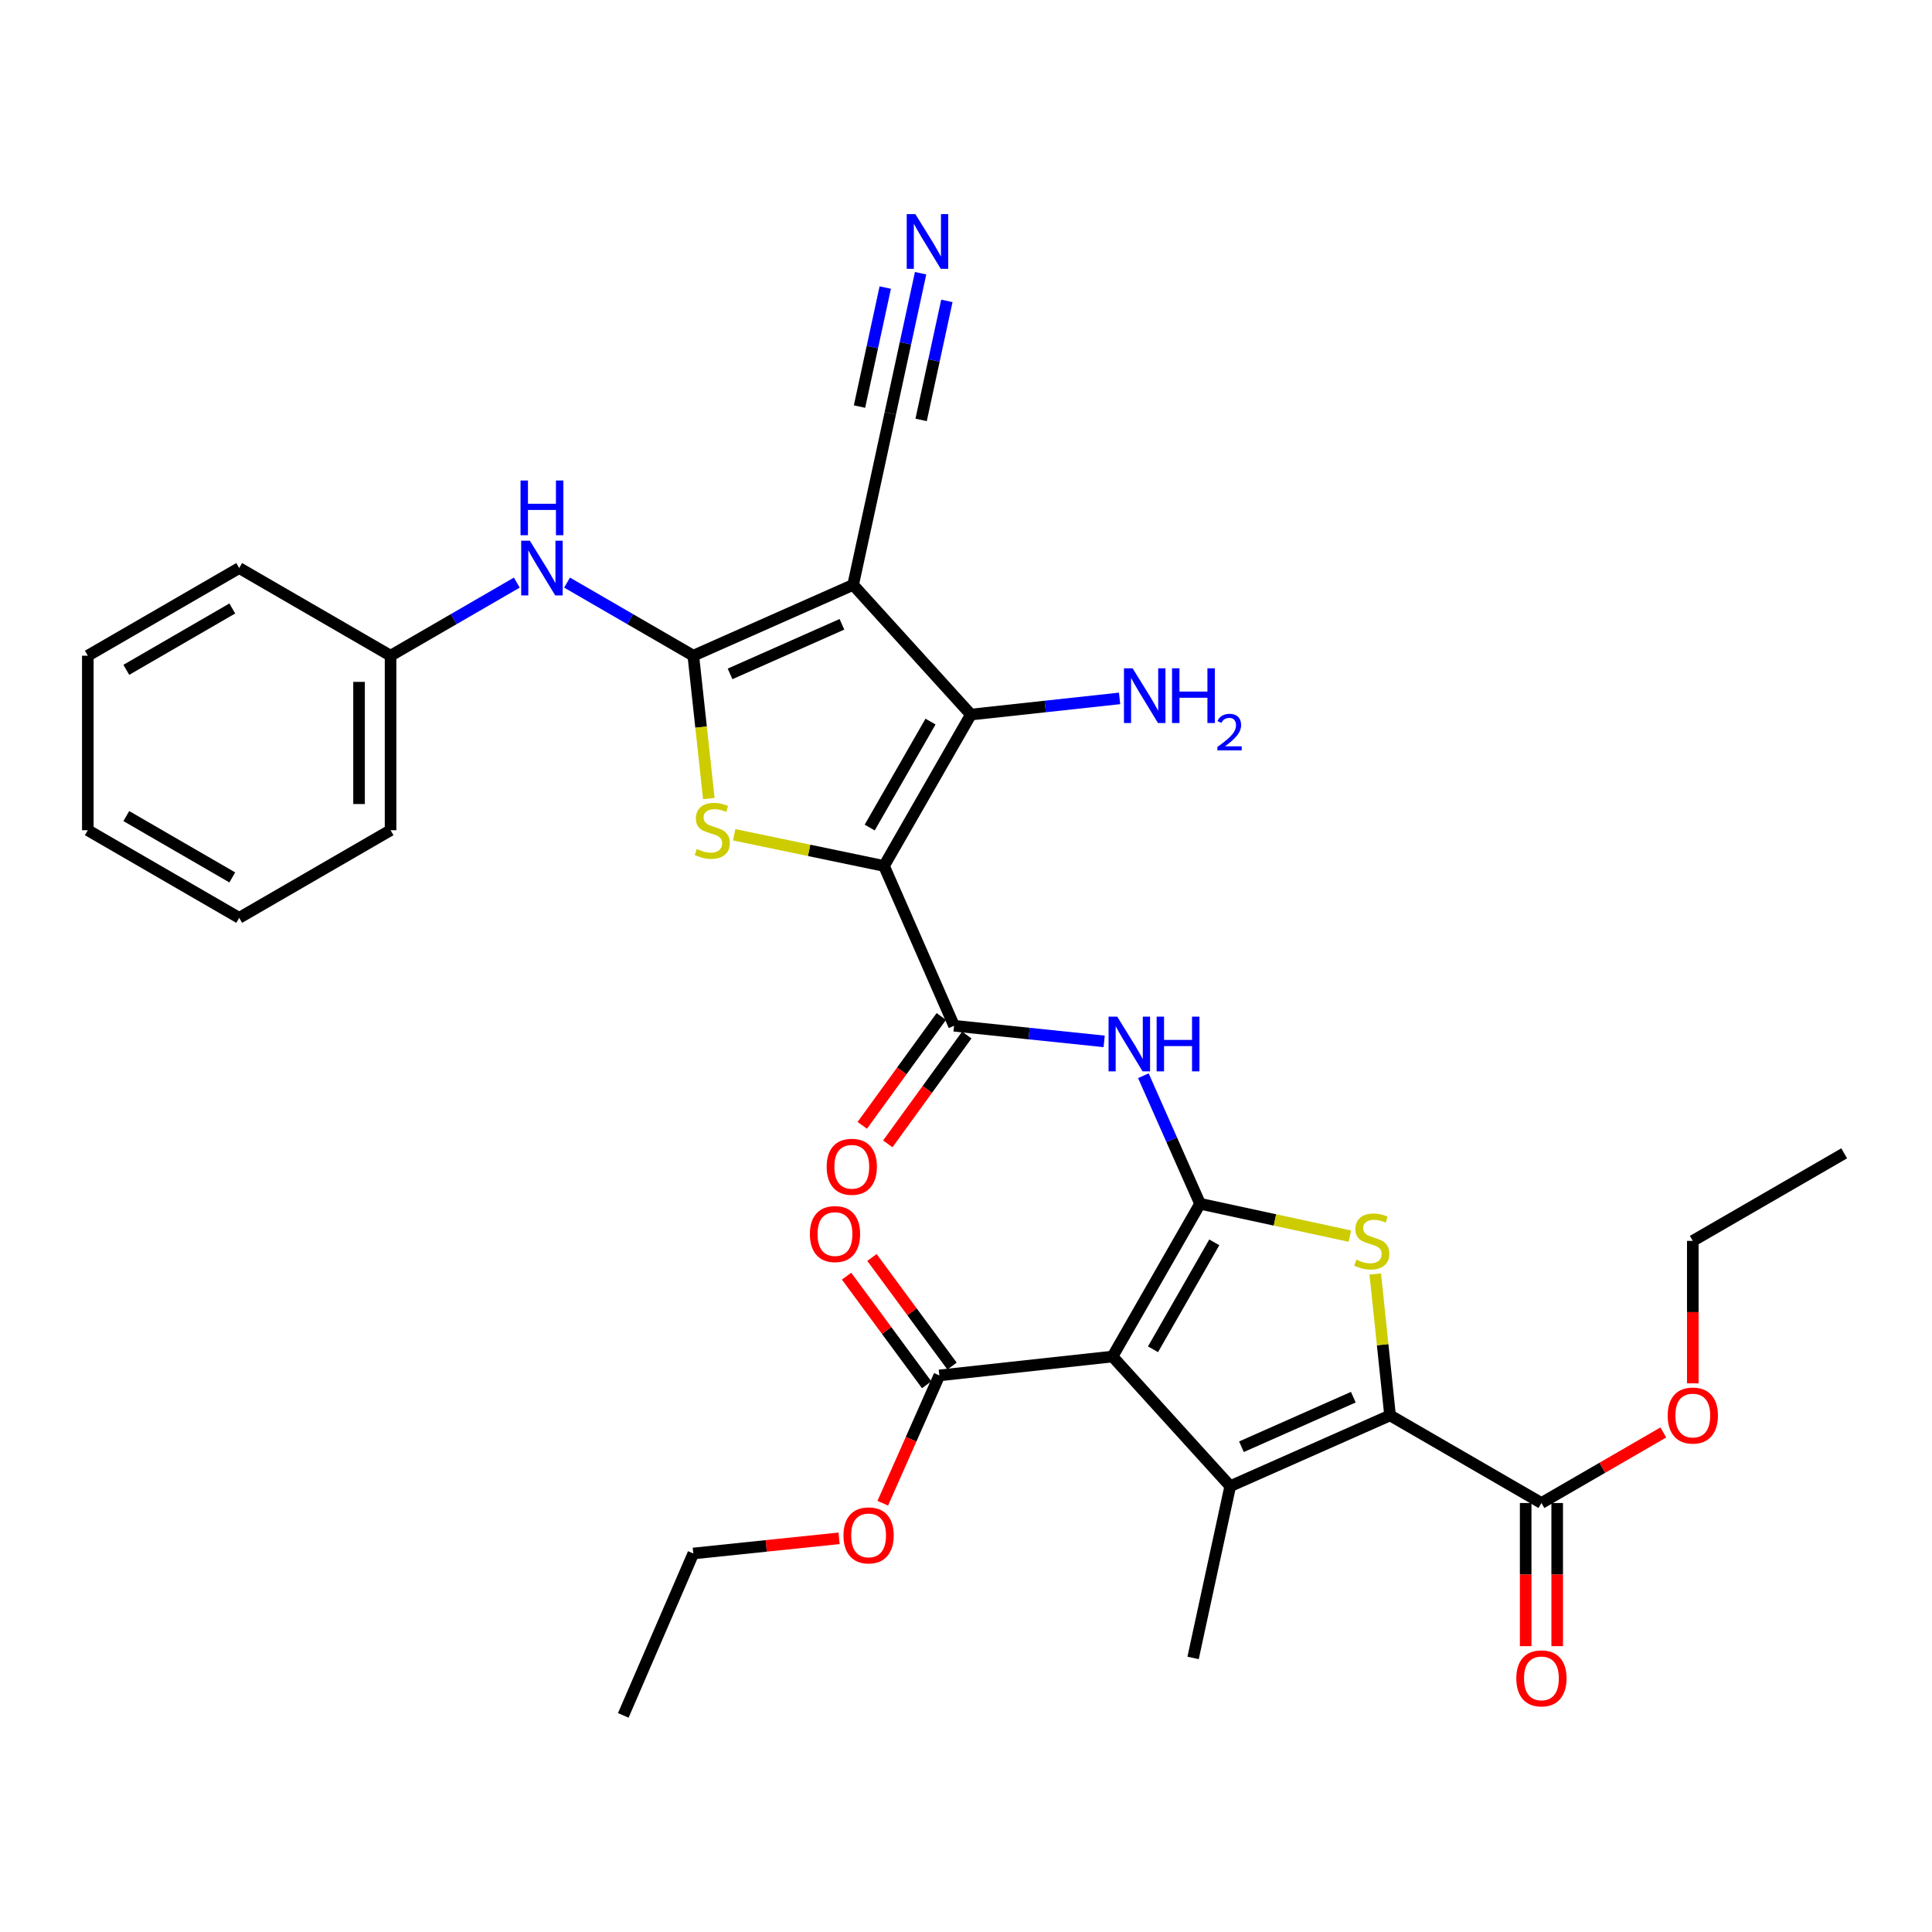 <?xml version='1.0' encoding='iso-8859-1'?>
<svg version='1.1' baseProfile='full'
              xmlns='http://www.w3.org/2000/svg'
                      xmlns:rdkit='http://www.rdkit.org/xml'
                      xmlns:xlink='http://www.w3.org/1999/xlink'
                  xml:space='preserve'
width='1000px' height='1000px' viewBox='0 0 1000 1000'>
<!-- END OF HEADER -->
<rect style='opacity:1.0;fill:#FFFFFF;stroke:none' width='1000' height='1000' x='0' y='0'> </rect>
<path class='bond-4' d='M 457.561,448.217 L 418.79,440.148' style='fill:none;fill-rule:evenodd;stroke:#000000;stroke-width:6px;stroke-linecap:butt;stroke-linejoin:miter;stroke-opacity:1' />
<path class='bond-4' d='M 418.79,440.148 L 380.018,432.079' style='fill:none;fill-rule:evenodd;stroke:#CCCC00;stroke-width:6px;stroke-linecap:butt;stroke-linejoin:miter;stroke-opacity:1' />
<path class='bond-7' d='M 457.561,448.217 L 502.529,369.856' style='fill:none;fill-rule:evenodd;stroke:#000000;stroke-width:6px;stroke-linecap:butt;stroke-linejoin:miter;stroke-opacity:1' />
<path class='bond-7' d='M 450.155,428.342 L 481.633,373.489' style='fill:none;fill-rule:evenodd;stroke:#000000;stroke-width:6px;stroke-linecap:butt;stroke-linejoin:miter;stroke-opacity:1' />
<path class='bond-9' d='M 457.561,448.217 L 493.818,530.928' style='fill:none;fill-rule:evenodd;stroke:#000000;stroke-width:6px;stroke-linecap:butt;stroke-linejoin:miter;stroke-opacity:1' />
<path class='bond-0' d='M 621.153,623.066 L 606.479,589.93' style='fill:none;fill-rule:evenodd;stroke:#000000;stroke-width:6px;stroke-linecap:butt;stroke-linejoin:miter;stroke-opacity:1' />
<path class='bond-0' d='M 606.479,589.93 L 591.805,556.794' style='fill:none;fill-rule:evenodd;stroke:#0000FF;stroke-width:6px;stroke-linecap:butt;stroke-linejoin:miter;stroke-opacity:1' />
<path class='bond-1' d='M 621.153,623.066 L 575.841,702.134' style='fill:none;fill-rule:evenodd;stroke:#000000;stroke-width:6px;stroke-linecap:butt;stroke-linejoin:miter;stroke-opacity:1' />
<path class='bond-1' d='M 628.512,643.039 L 596.793,698.386' style='fill:none;fill-rule:evenodd;stroke:#000000;stroke-width:6px;stroke-linecap:butt;stroke-linejoin:miter;stroke-opacity:1' />
<path class='bond-8' d='M 621.153,623.066 L 659.918,631.443' style='fill:none;fill-rule:evenodd;stroke:#000000;stroke-width:6px;stroke-linecap:butt;stroke-linejoin:miter;stroke-opacity:1' />
<path class='bond-8' d='M 659.918,631.443 L 698.684,639.82' style='fill:none;fill-rule:evenodd;stroke:#CCCC00;stroke-width:6px;stroke-linecap:butt;stroke-linejoin:miter;stroke-opacity:1' />
<path class='bond-5' d='M 575.841,702.134 L 636.771,769.246' style='fill:none;fill-rule:evenodd;stroke:#000000;stroke-width:6px;stroke-linecap:butt;stroke-linejoin:miter;stroke-opacity:1' />
<path class='bond-11' d='M 575.841,702.134 L 486.204,711.914' style='fill:none;fill-rule:evenodd;stroke:#000000;stroke-width:6px;stroke-linecap:butt;stroke-linejoin:miter;stroke-opacity:1' />
<path class='bond-2' d='M 358.86,339.391 L 362.874,376.358' style='fill:none;fill-rule:evenodd;stroke:#000000;stroke-width:6px;stroke-linecap:butt;stroke-linejoin:miter;stroke-opacity:1' />
<path class='bond-2' d='M 362.874,376.358 L 366.888,413.325' style='fill:none;fill-rule:evenodd;stroke:#CCCC00;stroke-width:6px;stroke-linecap:butt;stroke-linejoin:miter;stroke-opacity:1' />
<path class='bond-14' d='M 358.86,339.391 L 326.186,320.472' style='fill:none;fill-rule:evenodd;stroke:#000000;stroke-width:6px;stroke-linecap:butt;stroke-linejoin:miter;stroke-opacity:1' />
<path class='bond-14' d='M 326.186,320.472 L 293.512,301.554' style='fill:none;fill-rule:evenodd;stroke:#0000FF;stroke-width:6px;stroke-linecap:butt;stroke-linejoin:miter;stroke-opacity:1' />
<path class='bond-33' d='M 358.86,339.391 L 441.581,302.726' style='fill:none;fill-rule:evenodd;stroke:#000000;stroke-width:6px;stroke-linecap:butt;stroke-linejoin:miter;stroke-opacity:1' />
<path class='bond-33' d='M 377.88,348.807 L 435.784,323.142' style='fill:none;fill-rule:evenodd;stroke:#000000;stroke-width:6px;stroke-linecap:butt;stroke-linejoin:miter;stroke-opacity:1' />
<path class='bond-3' d='M 441.581,302.726 L 502.529,369.856' style='fill:none;fill-rule:evenodd;stroke:#000000;stroke-width:6px;stroke-linecap:butt;stroke-linejoin:miter;stroke-opacity:1' />
<path class='bond-13' d='M 441.581,302.726 L 460.824,213.896' style='fill:none;fill-rule:evenodd;stroke:#000000;stroke-width:6px;stroke-linecap:butt;stroke-linejoin:miter;stroke-opacity:1' />
<path class='bond-20' d='M 636.771,769.246 L 617.545,858.139' style='fill:none;fill-rule:evenodd;stroke:#000000;stroke-width:6px;stroke-linecap:butt;stroke-linejoin:miter;stroke-opacity:1' />
<path class='bond-34' d='M 636.771,769.246 L 719.491,732.599' style='fill:none;fill-rule:evenodd;stroke:#000000;stroke-width:6px;stroke-linecap:butt;stroke-linejoin:miter;stroke-opacity:1' />
<path class='bond-34' d='M 642.57,748.831 L 700.474,723.178' style='fill:none;fill-rule:evenodd;stroke:#000000;stroke-width:6px;stroke-linecap:butt;stroke-linejoin:miter;stroke-opacity:1' />
<path class='bond-6' d='M 719.491,732.599 L 715.662,696.011' style='fill:none;fill-rule:evenodd;stroke:#000000;stroke-width:6px;stroke-linecap:butt;stroke-linejoin:miter;stroke-opacity:1' />
<path class='bond-6' d='M 715.662,696.011 L 711.832,659.424' style='fill:none;fill-rule:evenodd;stroke:#CCCC00;stroke-width:6px;stroke-linecap:butt;stroke-linejoin:miter;stroke-opacity:1' />
<path class='bond-12' d='M 719.491,732.599 L 797.843,777.956' style='fill:none;fill-rule:evenodd;stroke:#000000;stroke-width:6px;stroke-linecap:butt;stroke-linejoin:miter;stroke-opacity:1' />
<path class='bond-17' d='M 502.529,369.856 L 541.014,365.673' style='fill:none;fill-rule:evenodd;stroke:#000000;stroke-width:6px;stroke-linecap:butt;stroke-linejoin:miter;stroke-opacity:1' />
<path class='bond-17' d='M 541.014,365.673 L 579.498,361.489' style='fill:none;fill-rule:evenodd;stroke:#0000FF;stroke-width:6px;stroke-linecap:butt;stroke-linejoin:miter;stroke-opacity:1' />
<path class='bond-10' d='M 493.818,530.928 L 532.666,534.973' style='fill:none;fill-rule:evenodd;stroke:#000000;stroke-width:6px;stroke-linecap:butt;stroke-linejoin:miter;stroke-opacity:1' />
<path class='bond-10' d='M 532.666,534.973 L 571.513,539.017' style='fill:none;fill-rule:evenodd;stroke:#0000FF;stroke-width:6px;stroke-linecap:butt;stroke-linejoin:miter;stroke-opacity:1' />
<path class='bond-16' d='M 487.217,526.135 L 466.765,554.305' style='fill:none;fill-rule:evenodd;stroke:#000000;stroke-width:6px;stroke-linecap:butt;stroke-linejoin:miter;stroke-opacity:1' />
<path class='bond-16' d='M 466.765,554.305 L 446.313,582.476' style='fill:none;fill-rule:evenodd;stroke:#FF0000;stroke-width:6px;stroke-linecap:butt;stroke-linejoin:miter;stroke-opacity:1' />
<path class='bond-16' d='M 500.42,535.721 L 479.968,563.891' style='fill:none;fill-rule:evenodd;stroke:#000000;stroke-width:6px;stroke-linecap:butt;stroke-linejoin:miter;stroke-opacity:1' />
<path class='bond-16' d='M 479.968,563.891 L 459.516,592.061' style='fill:none;fill-rule:evenodd;stroke:#FF0000;stroke-width:6px;stroke-linecap:butt;stroke-linejoin:miter;stroke-opacity:1' />
<path class='bond-18' d='M 492.77,707.072 L 472.044,678.966' style='fill:none;fill-rule:evenodd;stroke:#000000;stroke-width:6px;stroke-linecap:butt;stroke-linejoin:miter;stroke-opacity:1' />
<path class='bond-18' d='M 472.044,678.966 L 451.318,650.859' style='fill:none;fill-rule:evenodd;stroke:#FF0000;stroke-width:6px;stroke-linecap:butt;stroke-linejoin:miter;stroke-opacity:1' />
<path class='bond-18' d='M 479.638,716.756 L 458.912,688.649' style='fill:none;fill-rule:evenodd;stroke:#000000;stroke-width:6px;stroke-linecap:butt;stroke-linejoin:miter;stroke-opacity:1' />
<path class='bond-18' d='M 458.912,688.649 L 438.186,660.543' style='fill:none;fill-rule:evenodd;stroke:#FF0000;stroke-width:6px;stroke-linecap:butt;stroke-linejoin:miter;stroke-opacity:1' />
<path class='bond-22' d='M 486.204,711.914 L 471.565,744.984' style='fill:none;fill-rule:evenodd;stroke:#000000;stroke-width:6px;stroke-linecap:butt;stroke-linejoin:miter;stroke-opacity:1' />
<path class='bond-22' d='M 471.565,744.984 L 456.925,778.053' style='fill:none;fill-rule:evenodd;stroke:#FF0000;stroke-width:6px;stroke-linecap:butt;stroke-linejoin:miter;stroke-opacity:1' />
<path class='bond-19' d='M 789.685,777.956 L 789.685,815.002' style='fill:none;fill-rule:evenodd;stroke:#000000;stroke-width:6px;stroke-linecap:butt;stroke-linejoin:miter;stroke-opacity:1' />
<path class='bond-19' d='M 789.685,815.002 L 789.685,852.048' style='fill:none;fill-rule:evenodd;stroke:#FF0000;stroke-width:6px;stroke-linecap:butt;stroke-linejoin:miter;stroke-opacity:1' />
<path class='bond-19' d='M 806,777.956 L 806,815.002' style='fill:none;fill-rule:evenodd;stroke:#000000;stroke-width:6px;stroke-linecap:butt;stroke-linejoin:miter;stroke-opacity:1' />
<path class='bond-19' d='M 806,815.002 L 806,852.048' style='fill:none;fill-rule:evenodd;stroke:#FF0000;stroke-width:6px;stroke-linecap:butt;stroke-linejoin:miter;stroke-opacity:1' />
<path class='bond-23' d='M 797.843,777.956 L 829.387,759.695' style='fill:none;fill-rule:evenodd;stroke:#000000;stroke-width:6px;stroke-linecap:butt;stroke-linejoin:miter;stroke-opacity:1' />
<path class='bond-23' d='M 829.387,759.695 L 860.931,741.435' style='fill:none;fill-rule:evenodd;stroke:#FF0000;stroke-width:6px;stroke-linecap:butt;stroke-linejoin:miter;stroke-opacity:1' />
<path class='bond-15' d='M 460.824,213.896 L 468.664,177.658' style='fill:none;fill-rule:evenodd;stroke:#000000;stroke-width:6px;stroke-linecap:butt;stroke-linejoin:miter;stroke-opacity:1' />
<path class='bond-15' d='M 468.664,177.658 L 476.503,141.419' style='fill:none;fill-rule:evenodd;stroke:#0000FF;stroke-width:6px;stroke-linecap:butt;stroke-linejoin:miter;stroke-opacity:1' />
<path class='bond-15' d='M 476.771,217.346 L 483.435,186.543' style='fill:none;fill-rule:evenodd;stroke:#000000;stroke-width:6px;stroke-linecap:butt;stroke-linejoin:miter;stroke-opacity:1' />
<path class='bond-15' d='M 483.435,186.543 L 490.098,155.741' style='fill:none;fill-rule:evenodd;stroke:#0000FF;stroke-width:6px;stroke-linecap:butt;stroke-linejoin:miter;stroke-opacity:1' />
<path class='bond-15' d='M 444.877,210.447 L 451.541,179.644' style='fill:none;fill-rule:evenodd;stroke:#000000;stroke-width:6px;stroke-linecap:butt;stroke-linejoin:miter;stroke-opacity:1' />
<path class='bond-15' d='M 451.541,179.644 L 458.205,148.841' style='fill:none;fill-rule:evenodd;stroke:#0000FF;stroke-width:6px;stroke-linecap:butt;stroke-linejoin:miter;stroke-opacity:1' />
<path class='bond-21' d='M 267.505,301.554 L 234.831,320.472' style='fill:none;fill-rule:evenodd;stroke:#0000FF;stroke-width:6px;stroke-linecap:butt;stroke-linejoin:miter;stroke-opacity:1' />
<path class='bond-21' d='M 234.831,320.472 L 202.157,339.391' style='fill:none;fill-rule:evenodd;stroke:#000000;stroke-width:6px;stroke-linecap:butt;stroke-linejoin:miter;stroke-opacity:1' />
<path class='bond-26' d='M 202.157,339.391 L 202.157,429.716' style='fill:none;fill-rule:evenodd;stroke:#000000;stroke-width:6px;stroke-linecap:butt;stroke-linejoin:miter;stroke-opacity:1' />
<path class='bond-26' d='M 185.842,352.94 L 185.842,416.168' style='fill:none;fill-rule:evenodd;stroke:#000000;stroke-width:6px;stroke-linecap:butt;stroke-linejoin:miter;stroke-opacity:1' />
<path class='bond-27' d='M 202.157,339.391 L 123.806,294.024' style='fill:none;fill-rule:evenodd;stroke:#000000;stroke-width:6px;stroke-linecap:butt;stroke-linejoin:miter;stroke-opacity:1' />
<path class='bond-24' d='M 434.304,796.225 L 396.582,800.152' style='fill:none;fill-rule:evenodd;stroke:#FF0000;stroke-width:6px;stroke-linecap:butt;stroke-linejoin:miter;stroke-opacity:1' />
<path class='bond-24' d='M 396.582,800.152 L 358.86,804.079' style='fill:none;fill-rule:evenodd;stroke:#000000;stroke-width:6px;stroke-linecap:butt;stroke-linejoin:miter;stroke-opacity:1' />
<path class='bond-25' d='M 876.194,716.021 L 876.194,679.147' style='fill:none;fill-rule:evenodd;stroke:#FF0000;stroke-width:6px;stroke-linecap:butt;stroke-linejoin:miter;stroke-opacity:1' />
<path class='bond-25' d='M 876.194,679.147 L 876.194,642.273' style='fill:none;fill-rule:evenodd;stroke:#000000;stroke-width:6px;stroke-linecap:butt;stroke-linejoin:miter;stroke-opacity:1' />
<path class='bond-28' d='M 358.86,804.079 L 322.612,887.888' style='fill:none;fill-rule:evenodd;stroke:#000000;stroke-width:6px;stroke-linecap:butt;stroke-linejoin:miter;stroke-opacity:1' />
<path class='bond-29' d='M 876.194,642.273 L 954.545,596.961' style='fill:none;fill-rule:evenodd;stroke:#000000;stroke-width:6px;stroke-linecap:butt;stroke-linejoin:miter;stroke-opacity:1' />
<path class='bond-30' d='M 202.157,429.716 L 123.806,475.074' style='fill:none;fill-rule:evenodd;stroke:#000000;stroke-width:6px;stroke-linecap:butt;stroke-linejoin:miter;stroke-opacity:1' />
<path class='bond-31' d='M 123.806,294.024 L 45.455,339.391' style='fill:none;fill-rule:evenodd;stroke:#000000;stroke-width:6px;stroke-linecap:butt;stroke-linejoin:miter;stroke-opacity:1' />
<path class='bond-31' d='M 120.229,314.949 L 65.383,346.706' style='fill:none;fill-rule:evenodd;stroke:#000000;stroke-width:6px;stroke-linecap:butt;stroke-linejoin:miter;stroke-opacity:1' />
<path class='bond-35' d='M 123.806,475.074 L 45.455,429.716' style='fill:none;fill-rule:evenodd;stroke:#000000;stroke-width:6px;stroke-linecap:butt;stroke-linejoin:miter;stroke-opacity:1' />
<path class='bond-35' d='M 120.228,454.15 L 65.382,422.4' style='fill:none;fill-rule:evenodd;stroke:#000000;stroke-width:6px;stroke-linecap:butt;stroke-linejoin:miter;stroke-opacity:1' />
<path class='bond-32' d='M 45.455,339.391 L 45.455,429.716' style='fill:none;fill-rule:evenodd;stroke:#000000;stroke-width:6px;stroke-linecap:butt;stroke-linejoin:miter;stroke-opacity:1' />
<path  class='atom-5' d='M 360.668 439.436
Q 360.988 439.556, 362.308 440.116
Q 363.628 440.676, 365.068 441.036
Q 366.548 441.356, 367.988 441.356
Q 370.668 441.356, 372.228 440.076
Q 373.788 438.756, 373.788 436.476
Q 373.788 434.916, 372.988 433.956
Q 372.228 432.996, 371.028 432.476
Q 369.828 431.956, 367.828 431.356
Q 365.308 430.596, 363.788 429.876
Q 362.308 429.156, 361.228 427.636
Q 360.188 426.116, 360.188 423.556
Q 360.188 419.996, 362.588 417.796
Q 365.028 415.596, 369.828 415.596
Q 373.108 415.596, 376.828 417.156
L 375.908 420.236
Q 372.508 418.836, 369.948 418.836
Q 367.188 418.836, 365.668 419.996
Q 364.148 421.116, 364.188 423.076
Q 364.188 424.596, 364.948 425.516
Q 365.748 426.436, 366.868 426.956
Q 368.028 427.476, 369.948 428.076
Q 372.508 428.876, 374.028 429.676
Q 375.548 430.476, 376.628 432.116
Q 377.748 433.716, 377.748 436.476
Q 377.748 440.396, 375.108 442.516
Q 372.508 444.596, 368.148 444.596
Q 365.628 444.596, 363.708 444.036
Q 361.828 443.516, 359.588 442.596
L 360.668 439.436
' fill='#CCCC00'/>
<path  class='atom-9' d='M 702.037 651.993
Q 702.357 652.113, 703.677 652.673
Q 704.997 653.233, 706.437 653.593
Q 707.917 653.913, 709.357 653.913
Q 712.037 653.913, 713.597 652.633
Q 715.157 651.313, 715.157 649.033
Q 715.157 647.473, 714.357 646.513
Q 713.597 645.553, 712.397 645.033
Q 711.197 644.513, 709.197 643.913
Q 706.677 643.153, 705.157 642.433
Q 703.677 641.713, 702.597 640.193
Q 701.557 638.673, 701.557 636.113
Q 701.557 632.553, 703.957 630.353
Q 706.397 628.153, 711.197 628.153
Q 714.477 628.153, 718.197 629.713
L 717.277 632.793
Q 713.877 631.393, 711.317 631.393
Q 708.557 631.393, 707.037 632.553
Q 705.517 633.673, 705.557 635.633
Q 705.557 637.153, 706.317 638.073
Q 707.117 638.993, 708.237 639.513
Q 709.397 640.033, 711.317 640.633
Q 713.877 641.433, 715.397 642.233
Q 716.917 643.033, 717.997 644.673
Q 719.117 646.273, 719.117 649.033
Q 719.117 652.953, 716.477 655.073
Q 713.877 657.153, 709.517 657.153
Q 706.997 657.153, 705.077 656.593
Q 703.197 656.073, 700.957 655.153
L 702.037 651.993
' fill='#CCCC00'/>
<path  class='atom-11' d='M 578.273 526.213
L 587.553 541.213
Q 588.473 542.693, 589.953 545.373
Q 591.433 548.053, 591.513 548.213
L 591.513 526.213
L 595.273 526.213
L 595.273 554.533
L 591.393 554.533
L 581.433 538.133
Q 580.273 536.213, 579.033 534.013
Q 577.833 531.813, 577.473 531.133
L 577.473 554.533
L 573.793 554.533
L 573.793 526.213
L 578.273 526.213
' fill='#0000FF'/>
<path  class='atom-11' d='M 598.673 526.213
L 602.513 526.213
L 602.513 538.253
L 616.993 538.253
L 616.993 526.213
L 620.833 526.213
L 620.833 554.533
L 616.993 554.533
L 616.993 541.453
L 602.513 541.453
L 602.513 554.533
L 598.673 554.533
L 598.673 526.213
' fill='#0000FF'/>
<path  class='atom-15' d='M 274.249 279.864
L 283.529 294.864
Q 284.449 296.344, 285.929 299.024
Q 287.409 301.704, 287.489 301.864
L 287.489 279.864
L 291.249 279.864
L 291.249 308.184
L 287.369 308.184
L 277.409 291.784
Q 276.249 289.864, 275.009 287.664
Q 273.809 285.464, 273.449 284.784
L 273.449 308.184
L 269.769 308.184
L 269.769 279.864
L 274.249 279.864
' fill='#0000FF'/>
<path  class='atom-15' d='M 269.429 248.712
L 273.269 248.712
L 273.269 260.752
L 287.749 260.752
L 287.749 248.712
L 291.589 248.712
L 291.589 277.032
L 287.749 277.032
L 287.749 263.952
L 273.269 263.952
L 273.269 277.032
L 269.429 277.032
L 269.429 248.712
' fill='#0000FF'/>
<path  class='atom-16' d='M 473.799 110.825
L 483.079 125.825
Q 483.999 127.305, 485.479 129.985
Q 486.959 132.665, 487.039 132.825
L 487.039 110.825
L 490.799 110.825
L 490.799 139.145
L 486.919 139.145
L 476.959 122.745
Q 475.799 120.825, 474.559 118.625
Q 473.359 116.425, 472.999 115.745
L 472.999 139.145
L 469.319 139.145
L 469.319 110.825
L 473.799 110.825
' fill='#0000FF'/>
<path  class='atom-17' d='M 427.883 603.921
Q 427.883 597.121, 431.243 593.321
Q 434.603 589.521, 440.883 589.521
Q 447.163 589.521, 450.523 593.321
Q 453.883 597.121, 453.883 603.921
Q 453.883 610.801, 450.483 614.721
Q 447.083 618.601, 440.883 618.601
Q 434.643 618.601, 431.243 614.721
Q 427.883 610.841, 427.883 603.921
M 440.883 615.401
Q 445.203 615.401, 447.523 612.521
Q 449.883 609.601, 449.883 603.921
Q 449.883 598.361, 447.523 595.561
Q 445.203 592.721, 440.883 592.721
Q 436.563 592.721, 434.203 595.521
Q 431.883 598.321, 431.883 603.921
Q 431.883 609.641, 434.203 612.521
Q 436.563 615.401, 440.883 615.401
' fill='#FF0000'/>
<path  class='atom-18' d='M 586.241 345.916
L 595.521 360.916
Q 596.441 362.396, 597.921 365.076
Q 599.401 367.756, 599.481 367.916
L 599.481 345.916
L 603.241 345.916
L 603.241 374.236
L 599.361 374.236
L 589.401 357.836
Q 588.241 355.916, 587.001 353.716
Q 585.801 351.516, 585.441 350.836
L 585.441 374.236
L 581.761 374.236
L 581.761 345.916
L 586.241 345.916
' fill='#0000FF'/>
<path  class='atom-18' d='M 606.641 345.916
L 610.481 345.916
L 610.481 357.956
L 624.961 357.956
L 624.961 345.916
L 628.801 345.916
L 628.801 374.236
L 624.961 374.236
L 624.961 361.156
L 610.481 361.156
L 610.481 374.236
L 606.641 374.236
L 606.641 345.916
' fill='#0000FF'/>
<path  class='atom-18' d='M 630.174 373.242
Q 630.86 371.473, 632.497 370.497
Q 634.134 369.493, 636.404 369.493
Q 639.229 369.493, 640.813 371.025
Q 642.397 372.556, 642.397 375.275
Q 642.397 378.047, 640.338 380.634
Q 638.305 383.221, 634.081 386.284
L 642.714 386.284
L 642.714 388.396
L 630.121 388.396
L 630.121 386.627
Q 633.606 384.145, 635.665 382.297
Q 637.75 380.449, 638.754 378.786
Q 639.757 377.123, 639.757 375.407
Q 639.757 373.612, 638.859 372.609
Q 637.962 371.605, 636.404 371.605
Q 634.899 371.605, 633.896 372.213
Q 632.893 372.82, 632.18 374.166
L 630.174 373.242
' fill='#0000FF'/>
<path  class='atom-19' d='M 419.19 638.746
Q 419.19 631.946, 422.55 628.146
Q 425.91 624.346, 432.19 624.346
Q 438.47 624.346, 441.83 628.146
Q 445.19 631.946, 445.19 638.746
Q 445.19 645.626, 441.79 649.546
Q 438.39 653.426, 432.19 653.426
Q 425.95 653.426, 422.55 649.546
Q 419.19 645.666, 419.19 638.746
M 432.19 650.226
Q 436.51 650.226, 438.83 647.346
Q 441.19 644.426, 441.19 638.746
Q 441.19 633.186, 438.83 630.386
Q 436.51 627.546, 432.19 627.546
Q 427.87 627.546, 425.51 630.346
Q 423.19 633.146, 423.19 638.746
Q 423.19 644.466, 425.51 647.346
Q 427.87 650.226, 432.19 650.226
' fill='#FF0000'/>
<path  class='atom-20' d='M 784.843 868.715
Q 784.843 861.915, 788.203 858.115
Q 791.563 854.315, 797.843 854.315
Q 804.123 854.315, 807.483 858.115
Q 810.843 861.915, 810.843 868.715
Q 810.843 875.595, 807.443 879.515
Q 804.043 883.395, 797.843 883.395
Q 791.603 883.395, 788.203 879.515
Q 784.843 875.635, 784.843 868.715
M 797.843 880.195
Q 802.163 880.195, 804.483 877.315
Q 806.843 874.395, 806.843 868.715
Q 806.843 863.155, 804.483 860.355
Q 802.163 857.515, 797.843 857.515
Q 793.523 857.515, 791.163 860.315
Q 788.843 863.115, 788.843 868.715
Q 788.843 874.435, 791.163 877.315
Q 793.523 880.195, 797.843 880.195
' fill='#FF0000'/>
<path  class='atom-23' d='M 436.585 794.715
Q 436.585 787.915, 439.945 784.115
Q 443.305 780.315, 449.585 780.315
Q 455.865 780.315, 459.225 784.115
Q 462.585 787.915, 462.585 794.715
Q 462.585 801.595, 459.185 805.515
Q 455.785 809.395, 449.585 809.395
Q 443.345 809.395, 439.945 805.515
Q 436.585 801.635, 436.585 794.715
M 449.585 806.195
Q 453.905 806.195, 456.225 803.315
Q 458.585 800.395, 458.585 794.715
Q 458.585 789.155, 456.225 786.355
Q 453.905 783.515, 449.585 783.515
Q 445.265 783.515, 442.905 786.315
Q 440.585 789.115, 440.585 794.715
Q 440.585 800.435, 442.905 803.315
Q 445.265 806.195, 449.585 806.195
' fill='#FF0000'/>
<path  class='atom-24' d='M 863.194 732.679
Q 863.194 725.879, 866.554 722.079
Q 869.914 718.279, 876.194 718.279
Q 882.474 718.279, 885.834 722.079
Q 889.194 725.879, 889.194 732.679
Q 889.194 739.559, 885.794 743.479
Q 882.394 747.359, 876.194 747.359
Q 869.954 747.359, 866.554 743.479
Q 863.194 739.599, 863.194 732.679
M 876.194 744.159
Q 880.514 744.159, 882.834 741.279
Q 885.194 738.359, 885.194 732.679
Q 885.194 727.119, 882.834 724.319
Q 880.514 721.479, 876.194 721.479
Q 871.874 721.479, 869.514 724.279
Q 867.194 727.079, 867.194 732.679
Q 867.194 738.399, 869.514 741.279
Q 871.874 744.159, 876.194 744.159
' fill='#FF0000'/>
</svg>

